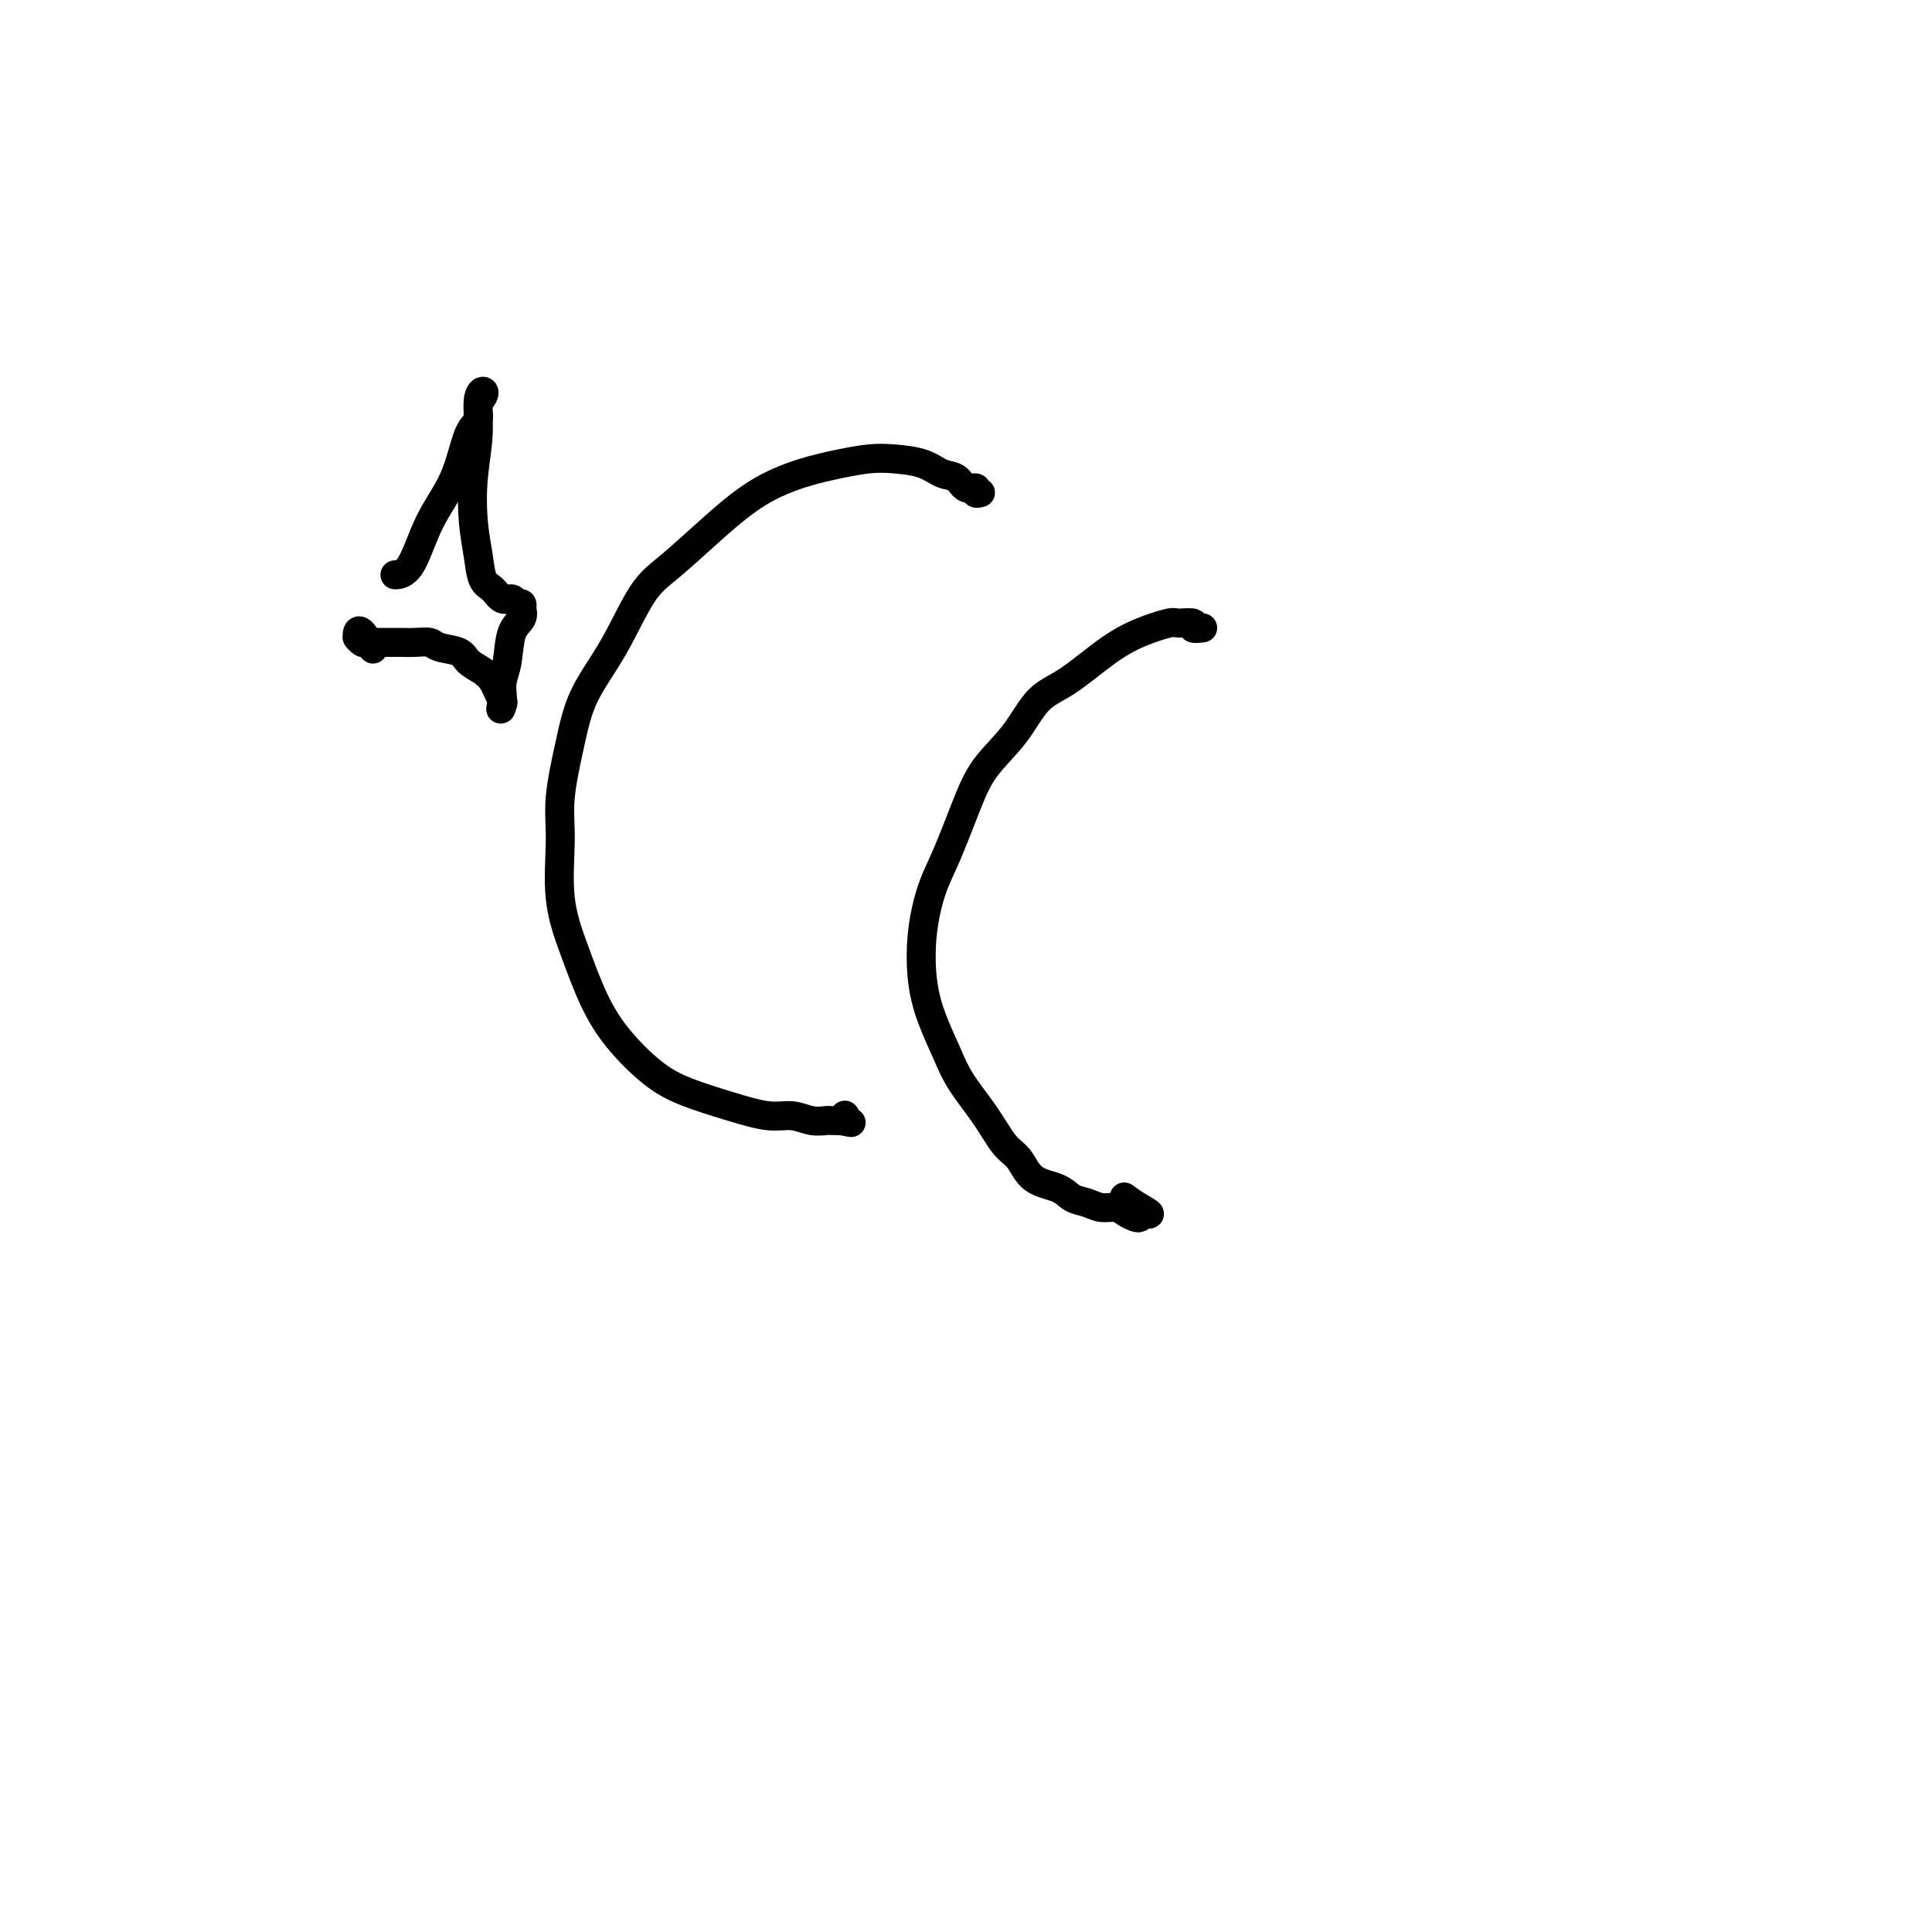 <svg viewBox='0 0 400 400' version='1.1' xmlns='http://www.w3.org/2000/svg' xmlns:xlink='http://www.w3.org/1999/xlink'><g fill='none' stroke='#000000' stroke-width='6' stroke-linecap='round' stroke-linejoin='round'><path d='M203,102c-0.472,0.128 -0.944,0.257 -1,0c-0.056,-0.257 0.304,-0.898 0,-1c-0.304,-0.102 -1.273,0.337 -2,0c-0.727,-0.337 -1.211,-1.450 -2,-2c-0.789,-0.550 -1.885,-0.537 -3,-1c-1.115,-0.463 -2.251,-1.401 -4,-2c-1.749,-0.599 -4.110,-0.858 -6,-1c-1.890,-0.142 -3.310,-0.166 -5,0c-1.690,0.166 -3.651,0.522 -6,1c-2.349,0.478 -5.085,1.076 -8,2c-2.915,0.924 -6.010,2.172 -9,4c-2.990,1.828 -5.875,4.236 -9,7c-3.125,2.764 -6.489,5.886 -9,8c-2.511,2.114 -4.169,3.221 -6,6c-1.831,2.779 -3.835,7.231 -6,11c-2.165,3.769 -4.491,6.857 -6,10c-1.509,3.143 -2.200,6.342 -3,10c-0.800,3.658 -1.709,7.774 -2,11c-0.291,3.226 0.037,5.560 0,9c-0.037,3.440 -0.437,7.985 0,12c0.437,4.015 1.712,7.501 3,11c1.288,3.499 2.589,7.010 4,10c1.411,2.990 2.932,5.460 5,8c2.068,2.540 4.681,5.149 7,7c2.319,1.851 4.343,2.945 7,4c2.657,1.055 5.948,2.073 9,3c3.052,0.927 5.864,1.765 8,2c2.136,0.235 3.597,-0.133 5,0c1.403,0.133 2.747,0.768 4,1c1.253,0.232 2.414,0.063 3,0c0.586,-0.063 0.596,-0.018 1,0c0.404,0.018 1.202,0.009 2,0'/><path d='M174,232c4.890,0.912 1.115,0.193 0,0c-1.115,-0.193 0.431,0.140 1,0c0.569,-0.140 0.163,-0.754 0,-1c-0.163,-0.246 -0.081,-0.123 0,0'/><path d='M249,130c-0.930,0.116 -1.860,0.232 -2,0c-0.140,-0.232 0.511,-0.813 0,-1c-0.511,-0.187 -2.183,0.019 -3,0c-0.817,-0.019 -0.780,-0.262 -2,0c-1.220,0.262 -3.696,1.030 -6,2c-2.304,0.970 -4.437,2.144 -7,4c-2.563,1.856 -5.556,4.396 -8,6c-2.444,1.604 -4.338,2.273 -6,4c-1.662,1.727 -3.092,4.513 -5,7c-1.908,2.487 -4.294,4.674 -6,7c-1.706,2.326 -2.732,4.790 -4,8c-1.268,3.210 -2.780,7.164 -4,10c-1.220,2.836 -2.150,4.554 -3,7c-0.850,2.446 -1.622,5.621 -2,9c-0.378,3.379 -0.363,6.961 0,10c0.363,3.039 1.073,5.535 2,8c0.927,2.465 2.072,4.899 3,7c0.928,2.101 1.639,3.869 3,6c1.361,2.131 3.372,4.626 5,7c1.628,2.374 2.872,4.629 4,6c1.128,1.371 2.139,1.859 3,3c0.861,1.141 1.570,2.937 3,4c1.430,1.063 3.580,1.394 5,2c1.420,0.606 2.109,1.486 3,2c0.891,0.514 1.982,0.663 3,1c1.018,0.337 1.961,0.862 3,1c1.039,0.138 2.173,-0.109 3,0c0.827,0.109 1.345,0.576 2,1c0.655,0.424 1.446,0.807 2,1c0.554,0.193 0.873,0.198 1,0c0.127,-0.198 0.064,-0.599 0,-1'/><path d='M236,251c3.583,0.976 1.542,-0.083 0,-1c-1.542,-0.917 -2.583,-1.690 -3,-2c-0.417,-0.310 -0.208,-0.155 0,0'/><path d='M82,119c0.068,-0.002 0.136,-0.004 0,0c-0.136,0.004 -0.476,0.016 0,0c0.476,-0.016 1.767,-0.058 3,-2c1.233,-1.942 2.406,-5.784 4,-9c1.594,-3.216 3.607,-5.807 5,-9c1.393,-3.193 2.164,-6.990 3,-9c0.836,-2.010 1.737,-2.235 2,-3c0.263,-0.765 -0.111,-2.070 0,-3c0.111,-0.930 0.706,-1.484 1,-2c0.294,-0.516 0.288,-0.993 0,-1c-0.288,-0.007 -0.859,0.457 -1,2c-0.141,1.543 0.146,4.164 0,7c-0.146,2.836 -0.727,5.886 -1,9c-0.273,3.114 -0.239,6.292 0,9c0.239,2.708 0.684,4.945 1,7c0.316,2.055 0.504,3.928 1,5c0.496,1.072 1.299,1.344 2,2c0.701,0.656 1.298,1.697 2,2c0.702,0.303 1.508,-0.131 2,0c0.492,0.131 0.670,0.825 1,1c0.330,0.175 0.814,-0.171 1,0c0.186,0.171 0.075,0.860 0,1c-0.075,0.140 -0.115,-0.269 0,0c0.115,0.269 0.385,1.217 0,2c-0.385,0.783 -1.424,1.400 -2,3c-0.576,1.600 -0.691,4.181 -1,6c-0.309,1.819 -0.814,2.874 -1,4c-0.186,1.126 -0.053,2.322 0,3c0.053,0.678 0.027,0.839 0,1'/><path d='M104,145c-0.632,2.891 -0.213,1.620 0,1c0.213,-0.620 0.218,-0.589 0,-1c-0.218,-0.411 -0.661,-1.266 -1,-2c-0.339,-0.734 -0.574,-1.348 -1,-2c-0.426,-0.652 -1.044,-1.341 -2,-2c-0.956,-0.659 -2.251,-1.287 -3,-2c-0.749,-0.713 -0.954,-1.512 -2,-2c-1.046,-0.488 -2.934,-0.667 -4,-1c-1.066,-0.333 -1.311,-0.821 -2,-1c-0.689,-0.179 -1.822,-0.048 -3,0c-1.178,0.048 -2.399,0.013 -3,0c-0.601,-0.013 -0.580,-0.002 -1,0c-0.420,0.002 -1.279,-0.003 -2,0c-0.721,0.003 -1.303,0.015 -2,0c-0.697,-0.015 -1.507,-0.056 -2,0c-0.493,0.056 -0.668,0.208 -1,0c-0.332,-0.208 -0.819,-0.777 -1,-1c-0.181,-0.223 -0.055,-0.101 0,0c0.055,0.101 0.040,0.182 0,0c-0.040,-0.182 -0.103,-0.626 0,-1c0.103,-0.374 0.374,-0.678 1,0c0.626,0.678 1.607,2.336 2,3c0.393,0.664 0.196,0.332 0,0'/></g>
</svg>